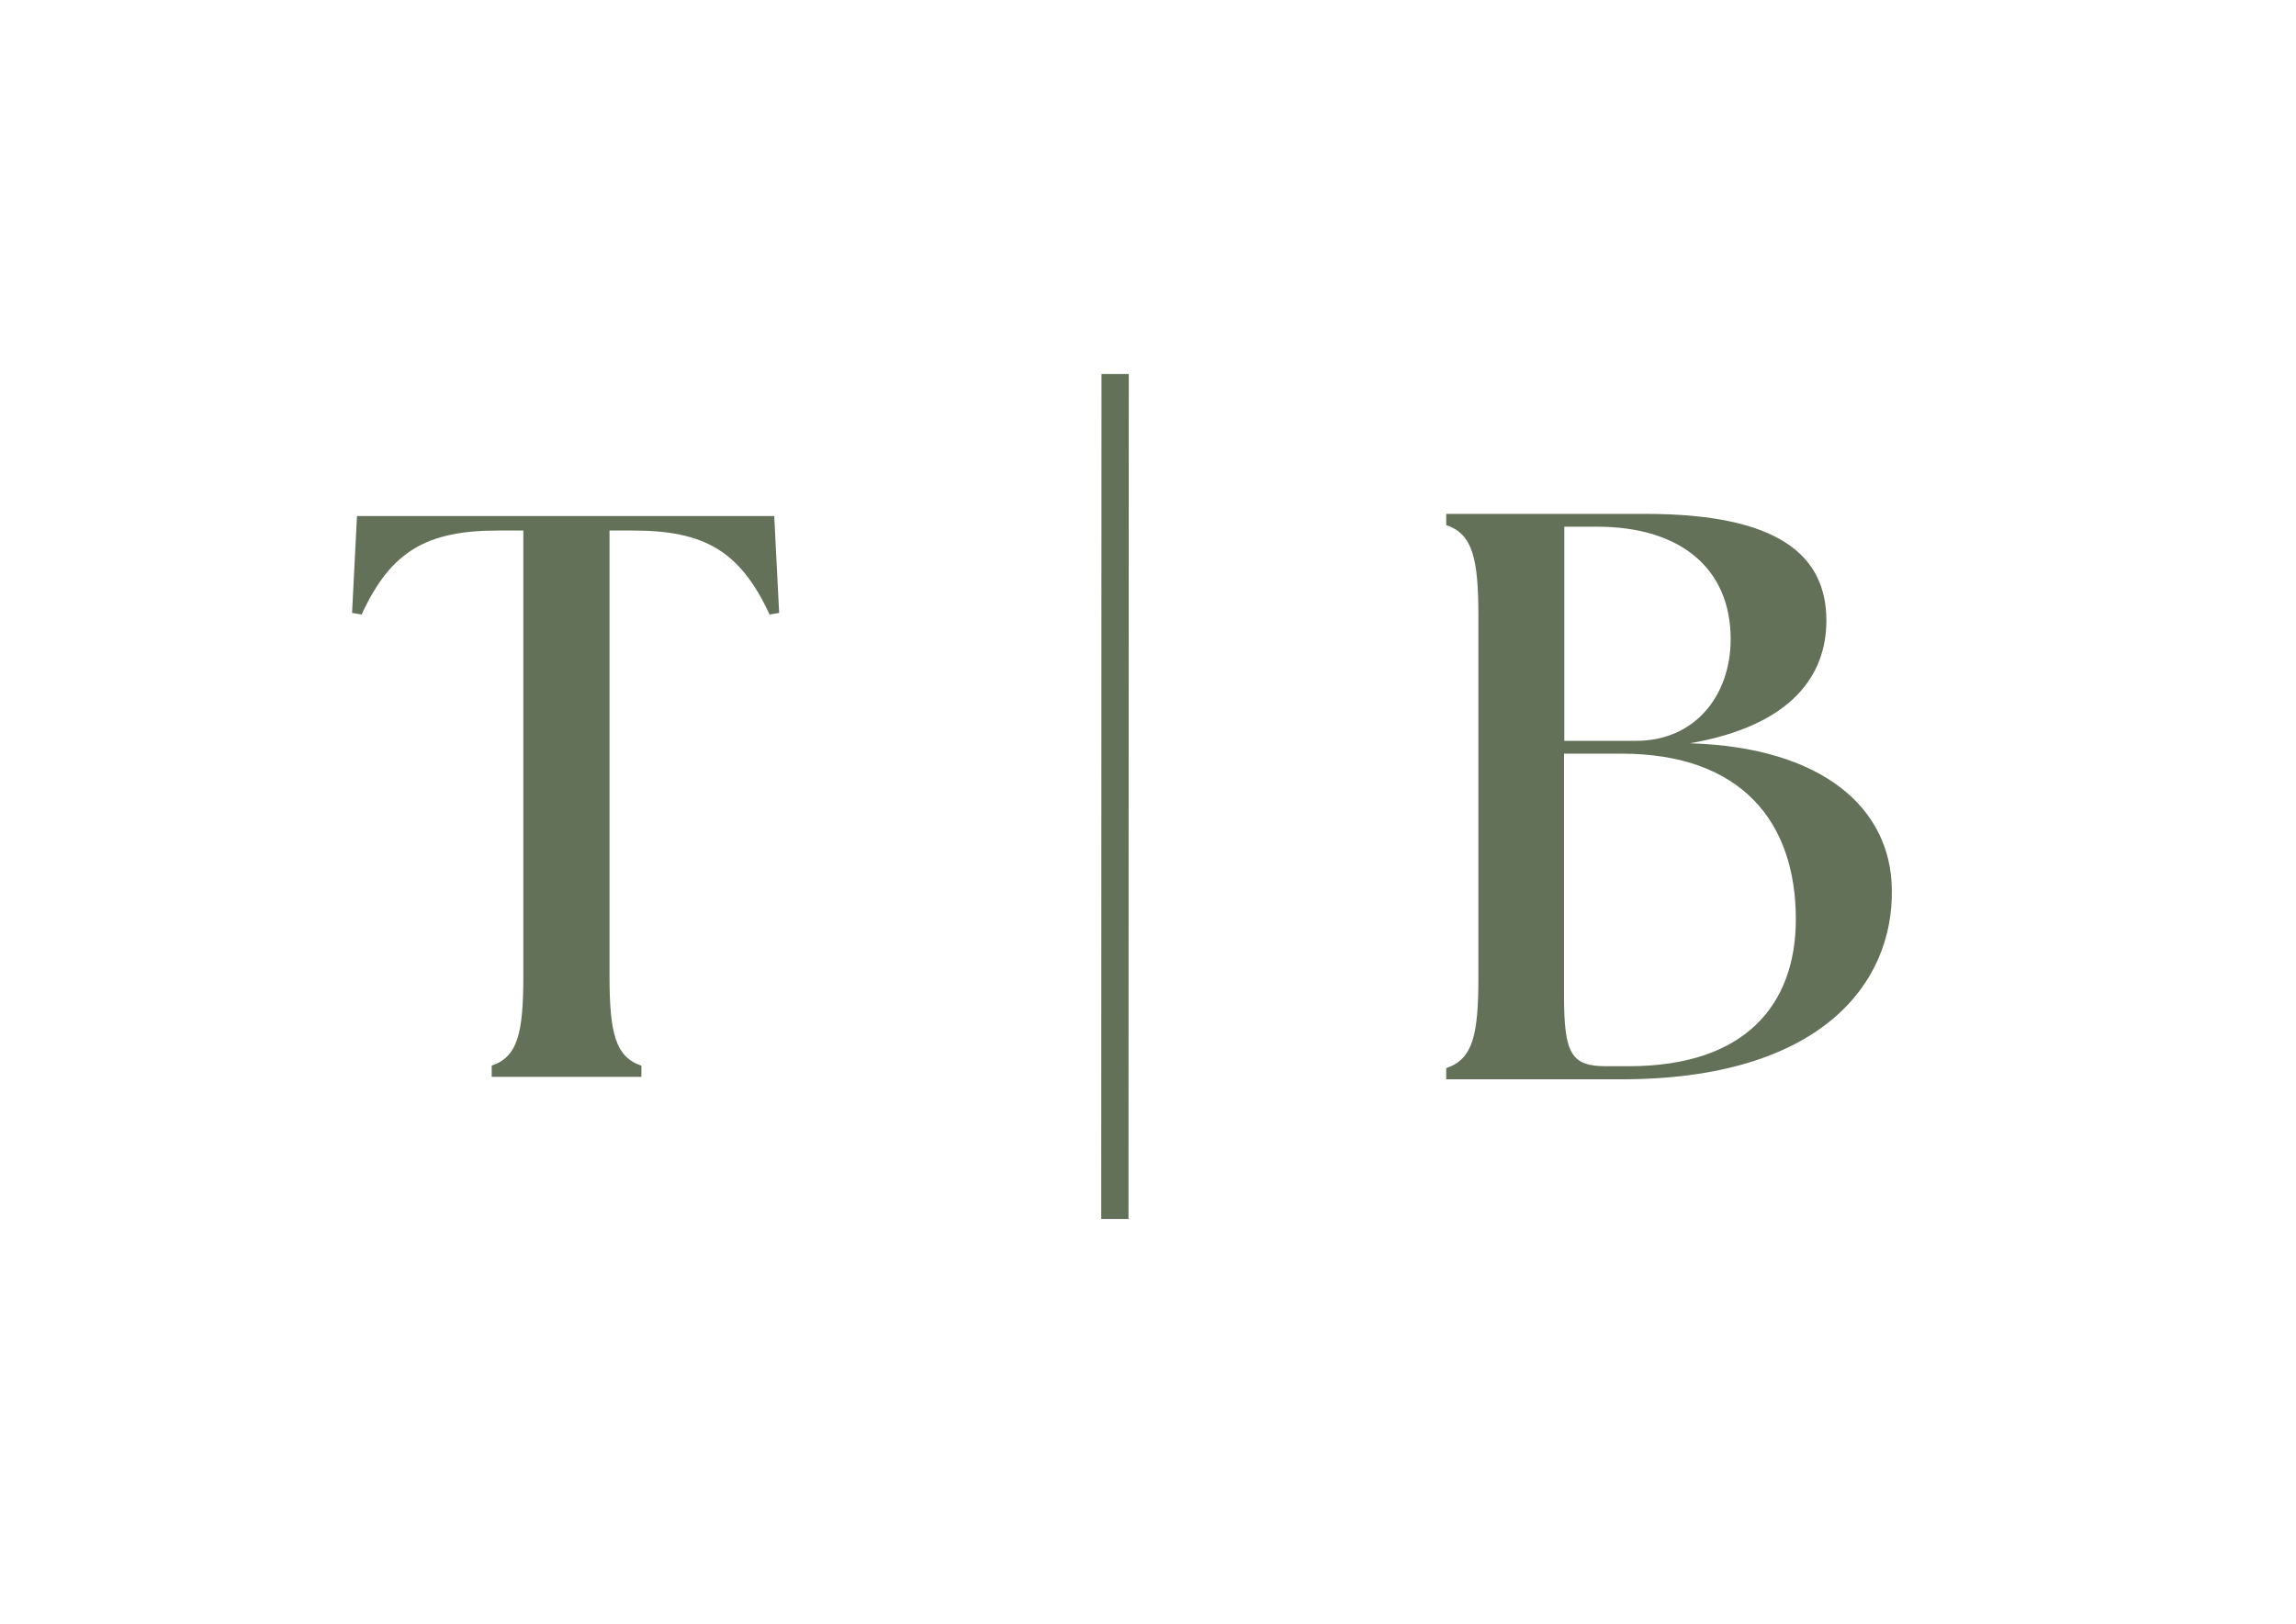 <?xml version="1.0" encoding="utf-8"?>
<!-- Generator: $$$/GeneralStr/196=Adobe Illustrator 27.6.0, SVG Export Plug-In . SVG Version: 6.00 Build 0)  -->
<svg version="1.1" id="Ebene_1" xmlns="http://www.w3.org/2000/svg" xmlns:xlink="http://www.w3.org/1999/xlink" x="0px" y="0px"
	 viewBox="0 0 841.9 595.3" style="enable-background:new 0 0 841.9 595.3;" xml:space="preserve">
<style type="text/css">
	.st0{fill:#627157;}
	.st1{fill:none;stroke:#627157;stroke-width:10;stroke-miterlimit:10;}
</style>
<g>
	<path class="st0" d="M180.2,390.7c9.7-3.2,11.7-12,11.7-33.2v-163h-9.1c-26.1,0-39.4,7.3-50.2,30.8l-3.5-0.6l1.8-35.5h153l1.8,35.5
		l-3.5,0.6c-10.9-23.5-24.1-30.8-50.2-30.8h-8.5v163c0,21.1,2.1,30,11.7,33.2v4.1h-54.9V390.7z"/>
</g>
<g>
	<path class="st0" d="M530.3,395.7v-4.1c9.8-3.3,11.8-12.1,11.8-33.5V226c0-21.3-2.1-30.2-11.8-33.5v-4.1h73.1
		c48.6,0,66.3,15.1,66.3,39.1c0,20.1-12.7,38.5-50,45c48.9,1.5,73.7,24,74,53.6c0.6,34.7-26.4,69.6-99.2,69.6H530.3z M634.6,234.3
		c0-26.1-18.7-41.2-48.9-41.2h-12.1v78.5h26.4C621.5,271.6,634.6,255,634.6,234.3z M658.5,337c0-35.5-19.8-60.7-64-60.7h-21v88.8
		c0,21.3,2.7,25.8,15.4,25.8h8.3C639.9,390.9,658.5,368.4,658.5,337z"/>
</g>
<line class="st1" x1="408.9" y1="137.1" x2="408.8" y2="446.9"/>
</svg>
